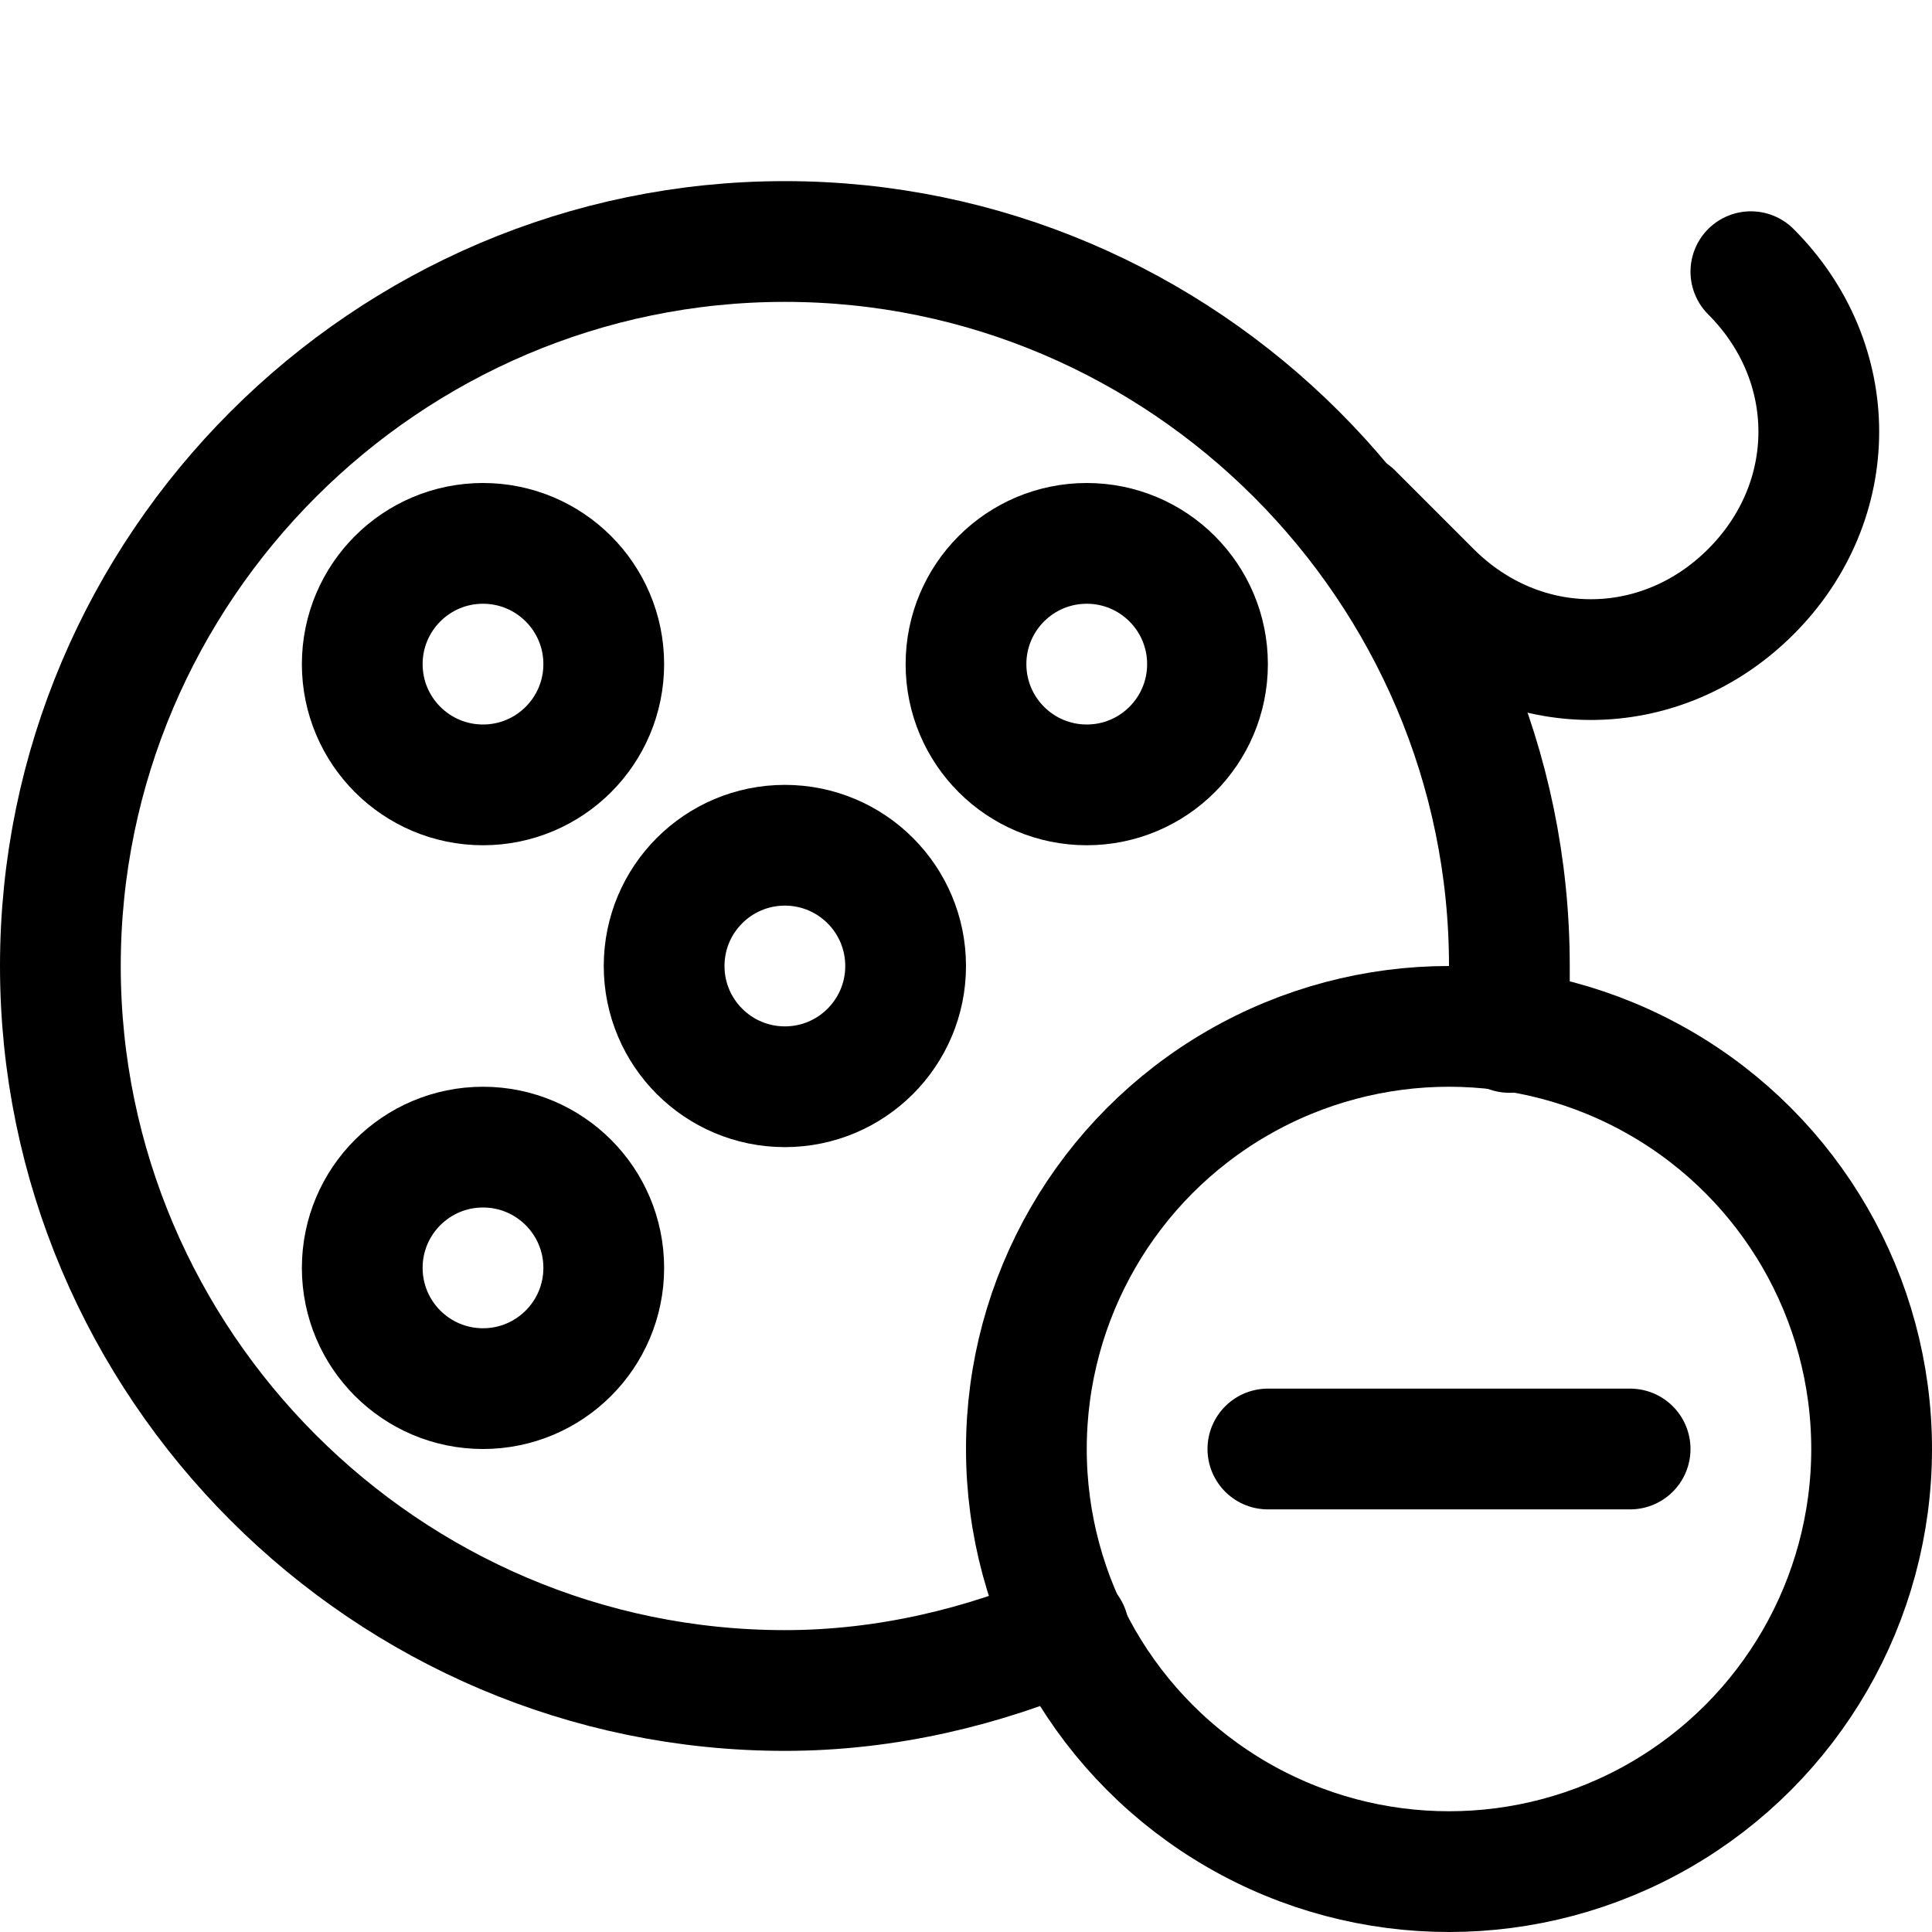<?xml version="1.0" encoding="utf-8"?>

<!-- Скачано с сайта svg4.ru / Downloaded from svg4.ru -->
<svg version="1.1" id="Icons" xmlns="http://www.w3.org/2000/svg" xmlns:xlink="http://www.w3.org/1999/xlink" 
	 viewBox="0 0 32 32" xml:space="preserve">
<style type="text/css">
	.st0{fill:none;stroke:#000000;stroke-width:2;stroke-linecap:round;stroke-linejoin:round;stroke-miterlimit:10;}
</style>
<circle class="st0" cx="13" cy="16" r="2"/>
<circle class="st0" cx="24" cy="24" r="7"/>
<line class="st0" x1="21" y1="24" x2="27" y2="24"/>
<circle class="st0" cx="8" cy="11" r="2"/>
<circle class="st0" cx="8" cy="21" r="2"/>
<circle class="st0" cx="18" cy="11" r="2"/>
<path class="st0" d="M22.4,8.5l1.3,1.3c1.5,1.5,3.8,1.5,5.3,0l0,0c1.5-1.5,1.5-3.8,0-5.3"/>
<path class="st0" d="M17.7,27c-1.4,0.6-3,1-4.7,1C6.4,28,1,22.6,1,16S6.4,4,13,4s12,5.4,12,12c0,0.4,0,0.7,0,1.1"/>
</svg>